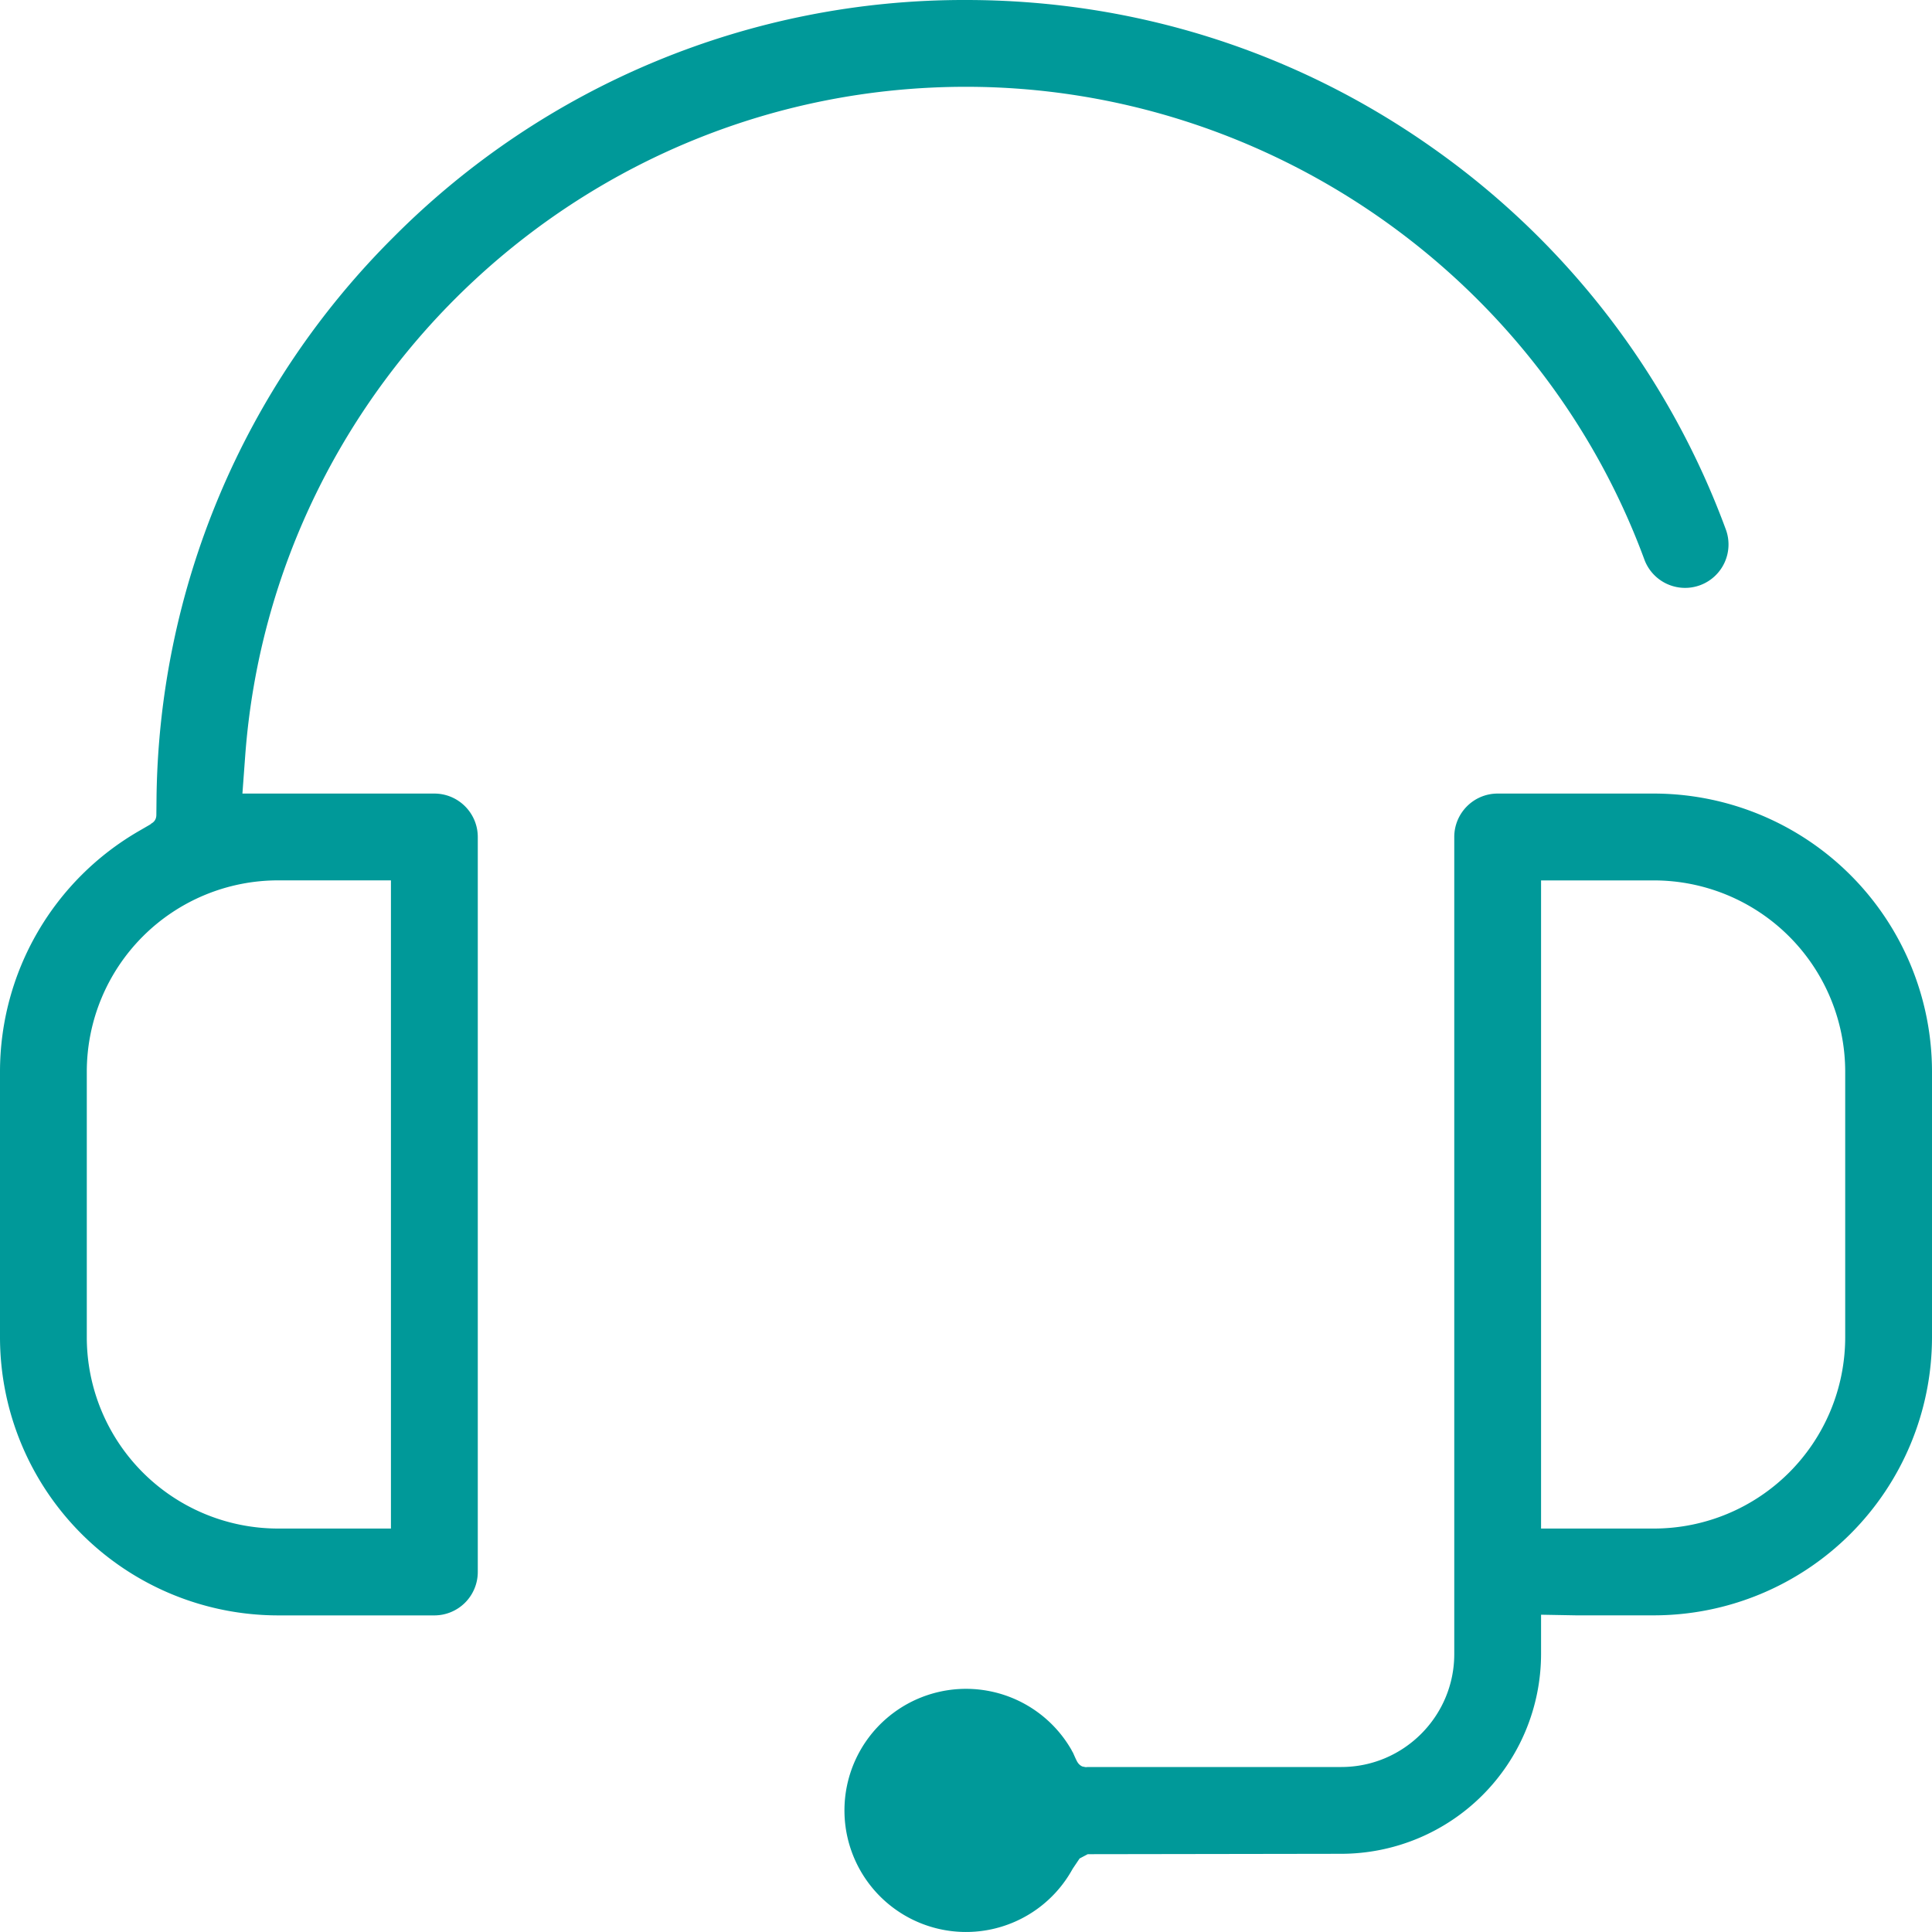 <svg width="40" height="40" viewBox="0 0 40 40" fill="none" xmlns="http://www.w3.org/2000/svg"><path fill-rule="evenodd" clip-rule="evenodd" d="m22.52 38.389-.168.089-.14.208-.009.015a2.517 2.517 0 1 1-.028-2.486l.004.006a.64.64 0 0 0 .037.068c.016.036.053.122.075.164a.317.317 0 0 0 .044.067c.025.026.05.043.074.053l.068.014a.2.2 0 0 0 .038-.003h5.255c1.29 0 2.339-1.05 2.339-2.339V17.329c0-.496.402-.899.898-.899h3.238A5.762 5.762 0 0 1 40 22.185v5.504a5.762 5.762 0 0 1-5.755 5.755h-1.617l-.722-.013V34.25a4.142 4.142 0 0 1-4.136 4.131l-5.25.008Zm15.683-10.7v-5.504a3.962 3.962 0 0 0-3.958-3.957h-2.339v13.419h2.339a3.962 3.962 0 0 0 3.958-3.958ZM3.24 16.587A16.65 16.65 0 0 1 8.147 4.91 16.653 16.653 0 0 1 20 0c3.493 0 6.841 1.064 9.682 3.077a16.722 16.722 0 0 1 6.044 7.87.899.899 0 1 1-1.686.624C31.878 5.725 26.235 1.797 20 1.797c-7.88 0-14.356 6.123-14.924 13.86l-.057.773h3.973c.497 0 .9.403.9.9v15.215a.899.899 0 0 1-.9.9H5.755A5.762 5.762 0 0 1 0 27.688v-5.504A5.758 5.758 0 0 1 2.886 17.2l.25-.145-.031.009c.058-.024.13-.076.132-.188l.003-.289Zm2.515 15.06h2.339v-13.42H5.755a3.962 3.962 0 0 0-3.958 3.958v5.504a3.962 3.962 0 0 0 3.958 3.958Z" fill="#099"/></svg>